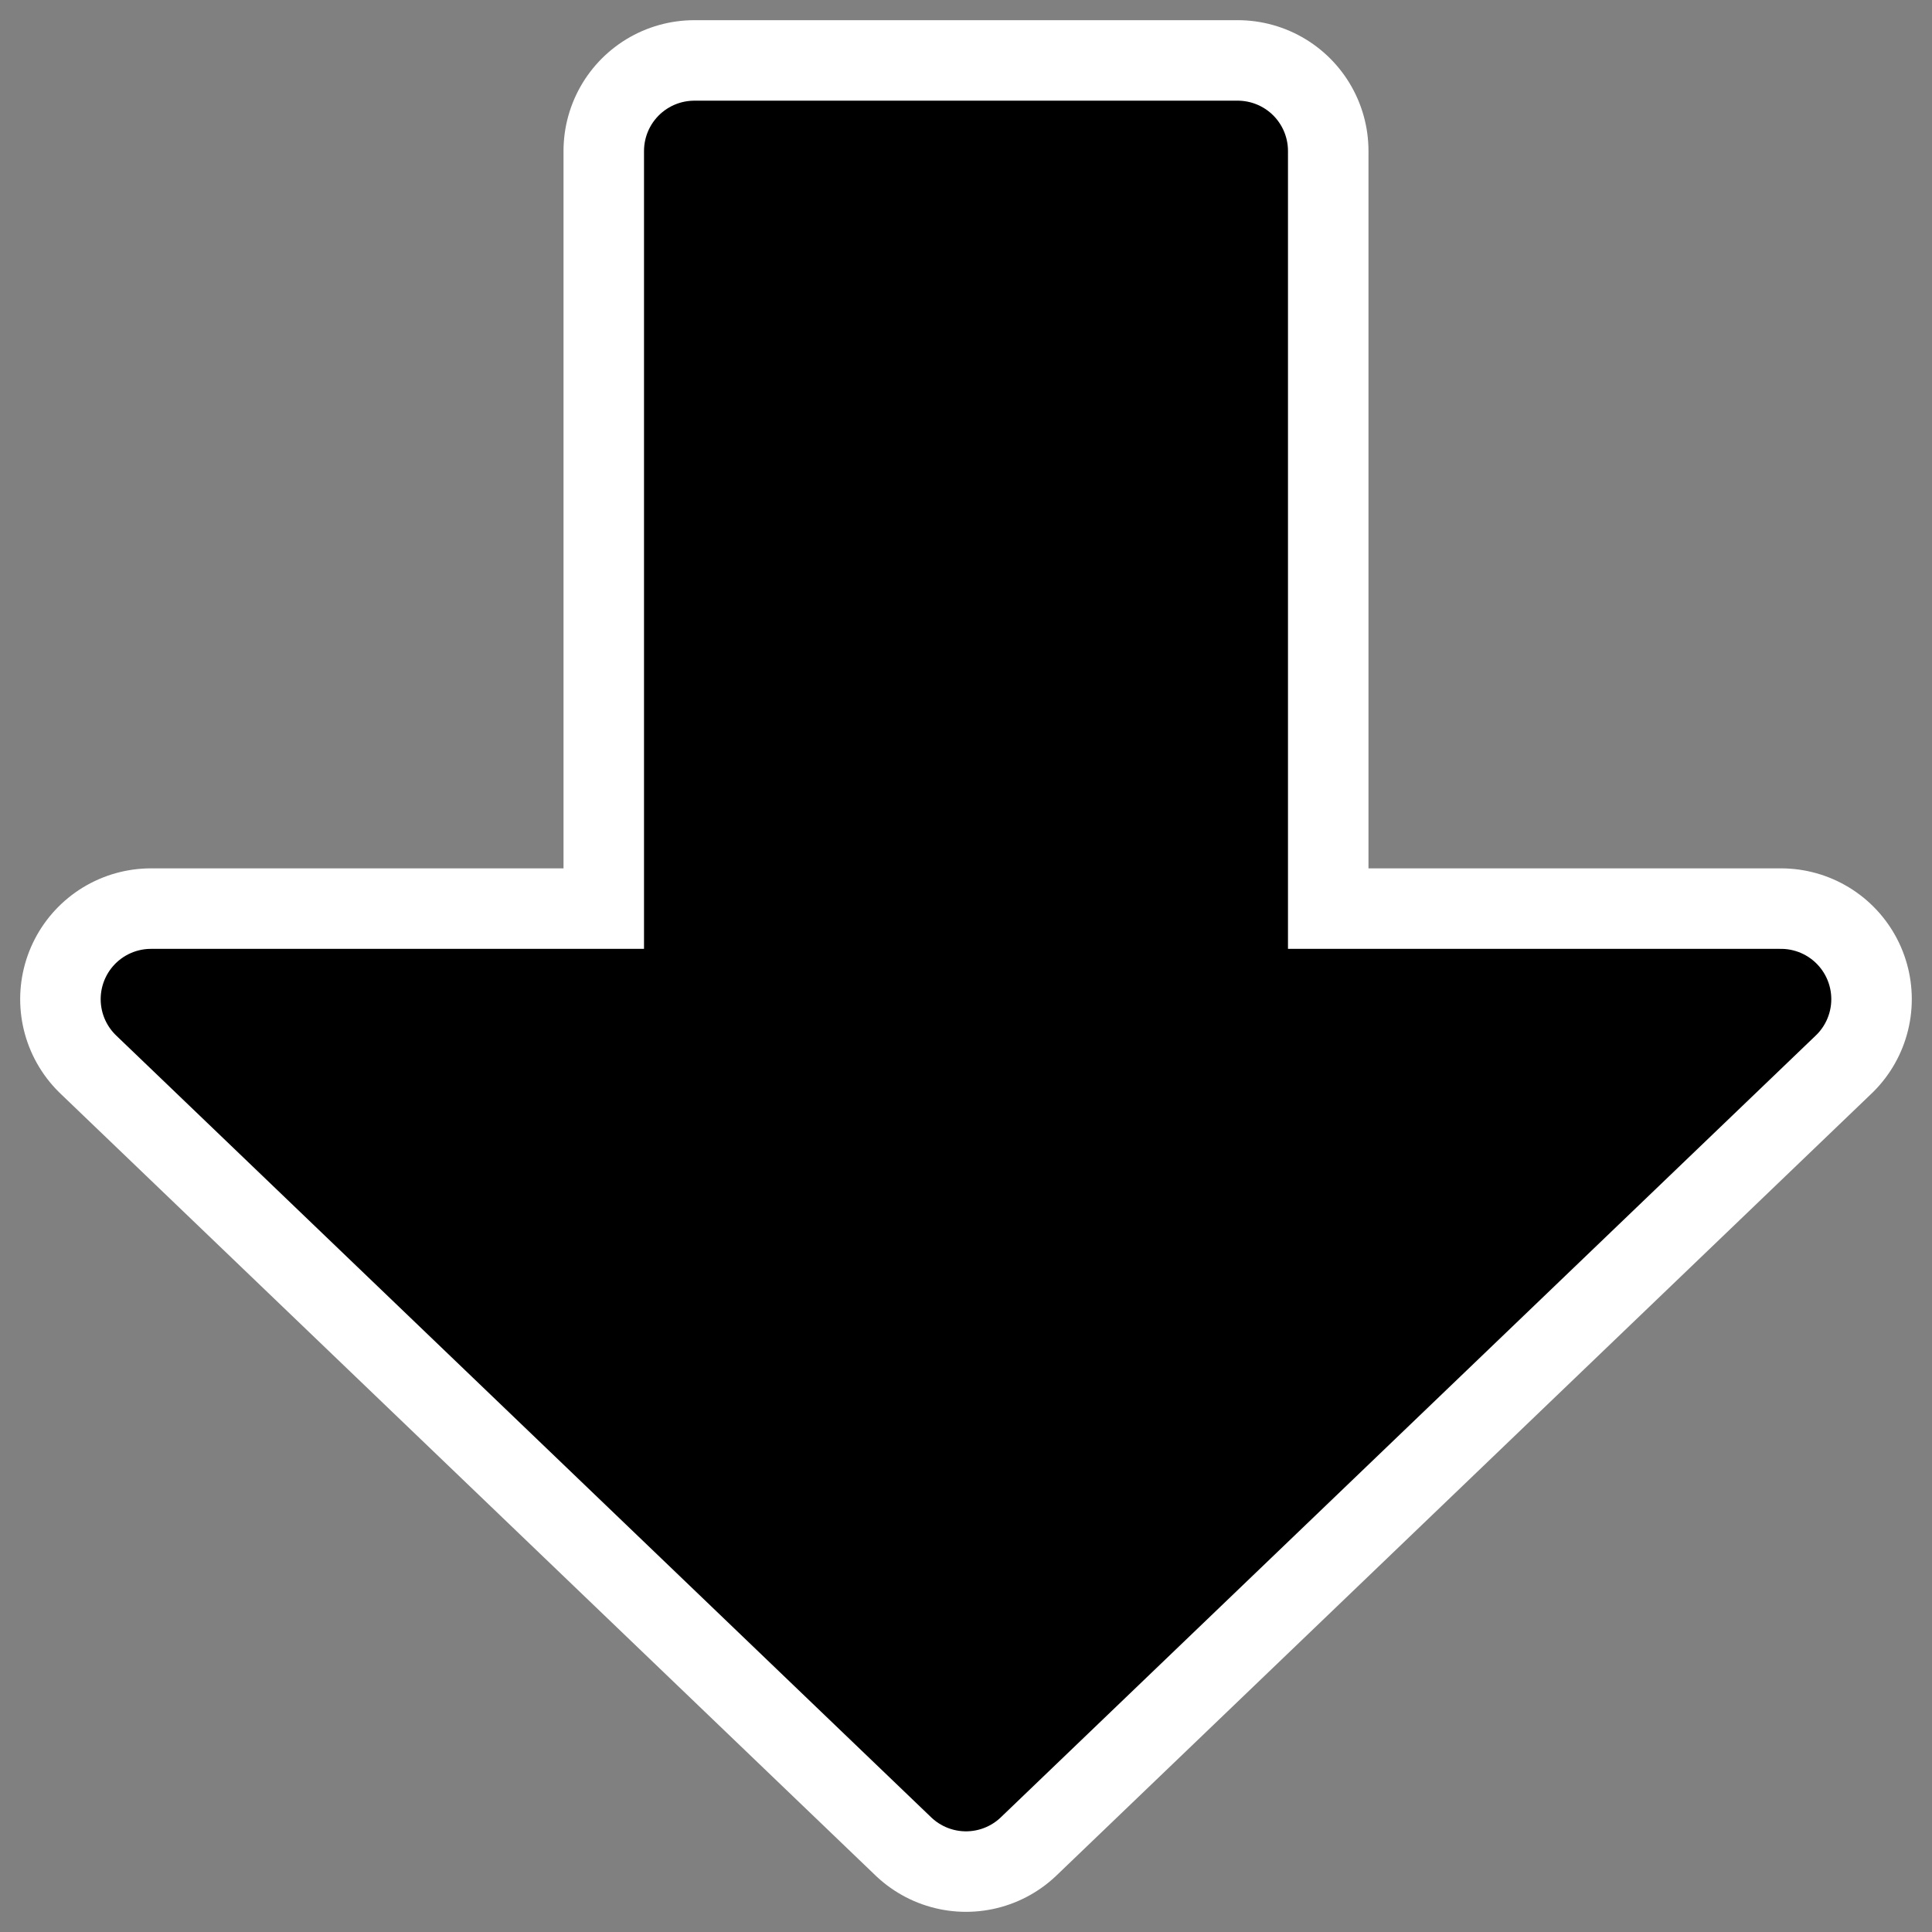 <?xml version="1.0" encoding="UTF-8"?>
<svg _SVGFile__filename="oldscale/actions/goto.svg"   sodipodi:version="0.32" version="1.0" viewBox="0 0 60 60" xmlns="http://www.w3.org/2000/svg" xmlns:sodipodi="http://inkscape.sourceforge.net/DTD/sodipodi-0.dtd">
<rect x="0" y="0" width="60" height="60" fill="#808080" stroke="none"/>
<sodipodi:namedview bordercolor="#666666" borderopacity="1.0" pagecolor="#ffffff"/>
<path d="m4.689 31.03 25.311 24.281 25.31-24.281h-16.873v-26.341l-16.874 3e-4v26.341h-16.874z" fill="none" stroke="#fff" stroke-linecap="round" stroke-linejoin="round" stroke-width="8.125" sodipodi:nodetypes="cccccccc"/>
<path d="m4.689 31.03 25.311 24.281 25.31-24.281h-16.873v-26.341l-16.874 3e-4v26.341h-16.874z" fill-rule="evenodd" stroke="#000" stroke-linecap="round" stroke-linejoin="round" stroke-width="3.125" sodipodi:nodetypes="cccccccc"/>
</svg>
